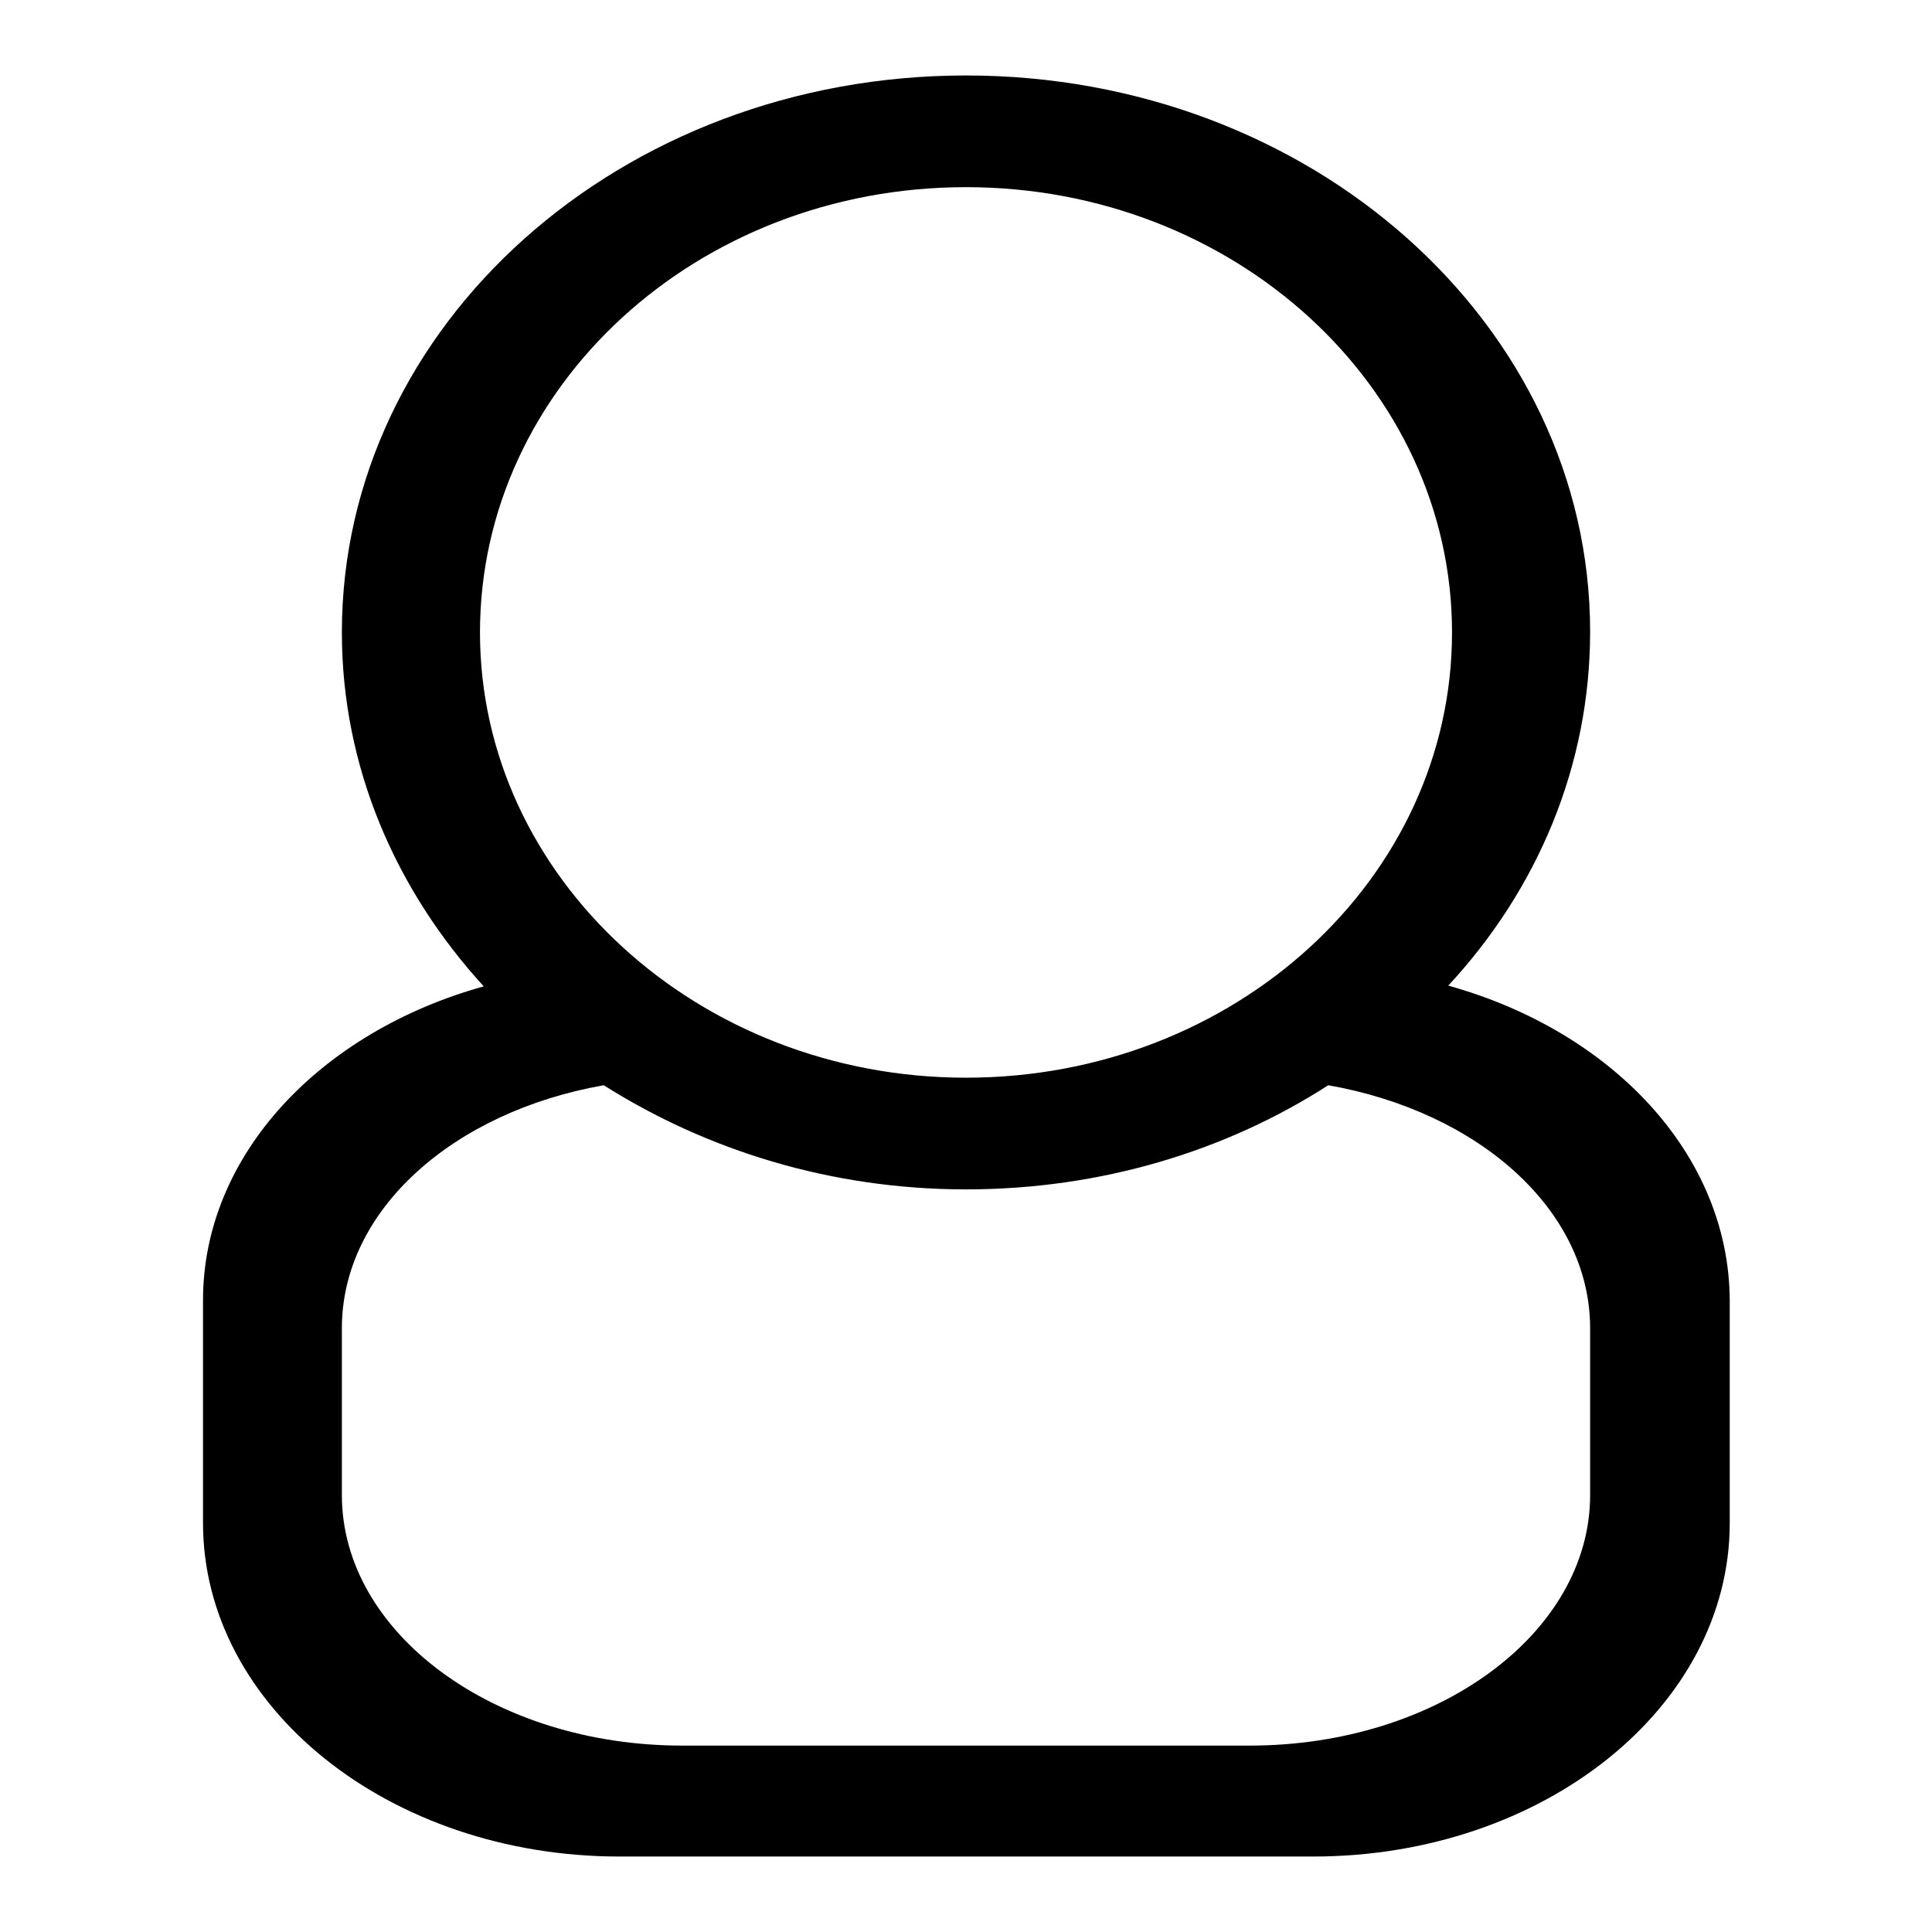 <?xml version="1.0" encoding="utf-8"?>
<!-- Svg Vector Icons : http://www.onlinewebfonts.com/icon -->
<!DOCTYPE svg PUBLIC "-//W3C//DTD SVG 1.1//EN" "http://www.w3.org/Graphics/SVG/1.1/DTD/svg11.dtd">
<svg version="1.1" xmlns="http://www.w3.org/2000/svg" xmlns:xlink="http://www.w3.org/1999/xlink" x="0px" y="0px" viewBox="0 0 256 256" enable-background="new 0 0 256 256" xml:space="preserve">
<g><g><path fill="#000000" d="M210.7,198.1c0,18.3-20.2,33.2-45.1,33.2H90.4c-24.9,0-45.1-14.9-45.1-33.2v-22.1c0-15.7,14.8-28.7,34.7-32.2c13.6,8.6,30.1,13.8,48,13.8c17.9,0,34.5-5.1,48-13.8c19.9,3.5,34.7,16.5,34.7,32.2V198.1L210.7,198.1z M63.6,83.8c0-32.6,28.8-59,64.4-59c35.5,0,64.4,26.4,64.4,59s-28.8,59-64.4,59C92.5,142.8,63.6,116.3,63.6,83.8L63.6,83.8z M191.9,130.6c11.8-12.7,18.8-29.1,18.8-46.9c0-40.7-37-73.7-82.7-73.7c-45.7,0-82.7,33-82.7,73.8c0,17.8,7.1,34.1,18.8,46.9c-21.6,6-37.2,22.3-37.2,41.6v29.5c0,24.4,24.7,44.2,55.2,44.2H174c30.5,0,55.2-19.8,55.2-44.2v-29.5C229.1,152.9,213.5,136.6,191.9,130.6L191.9,130.6z"/></g></g>
</svg>